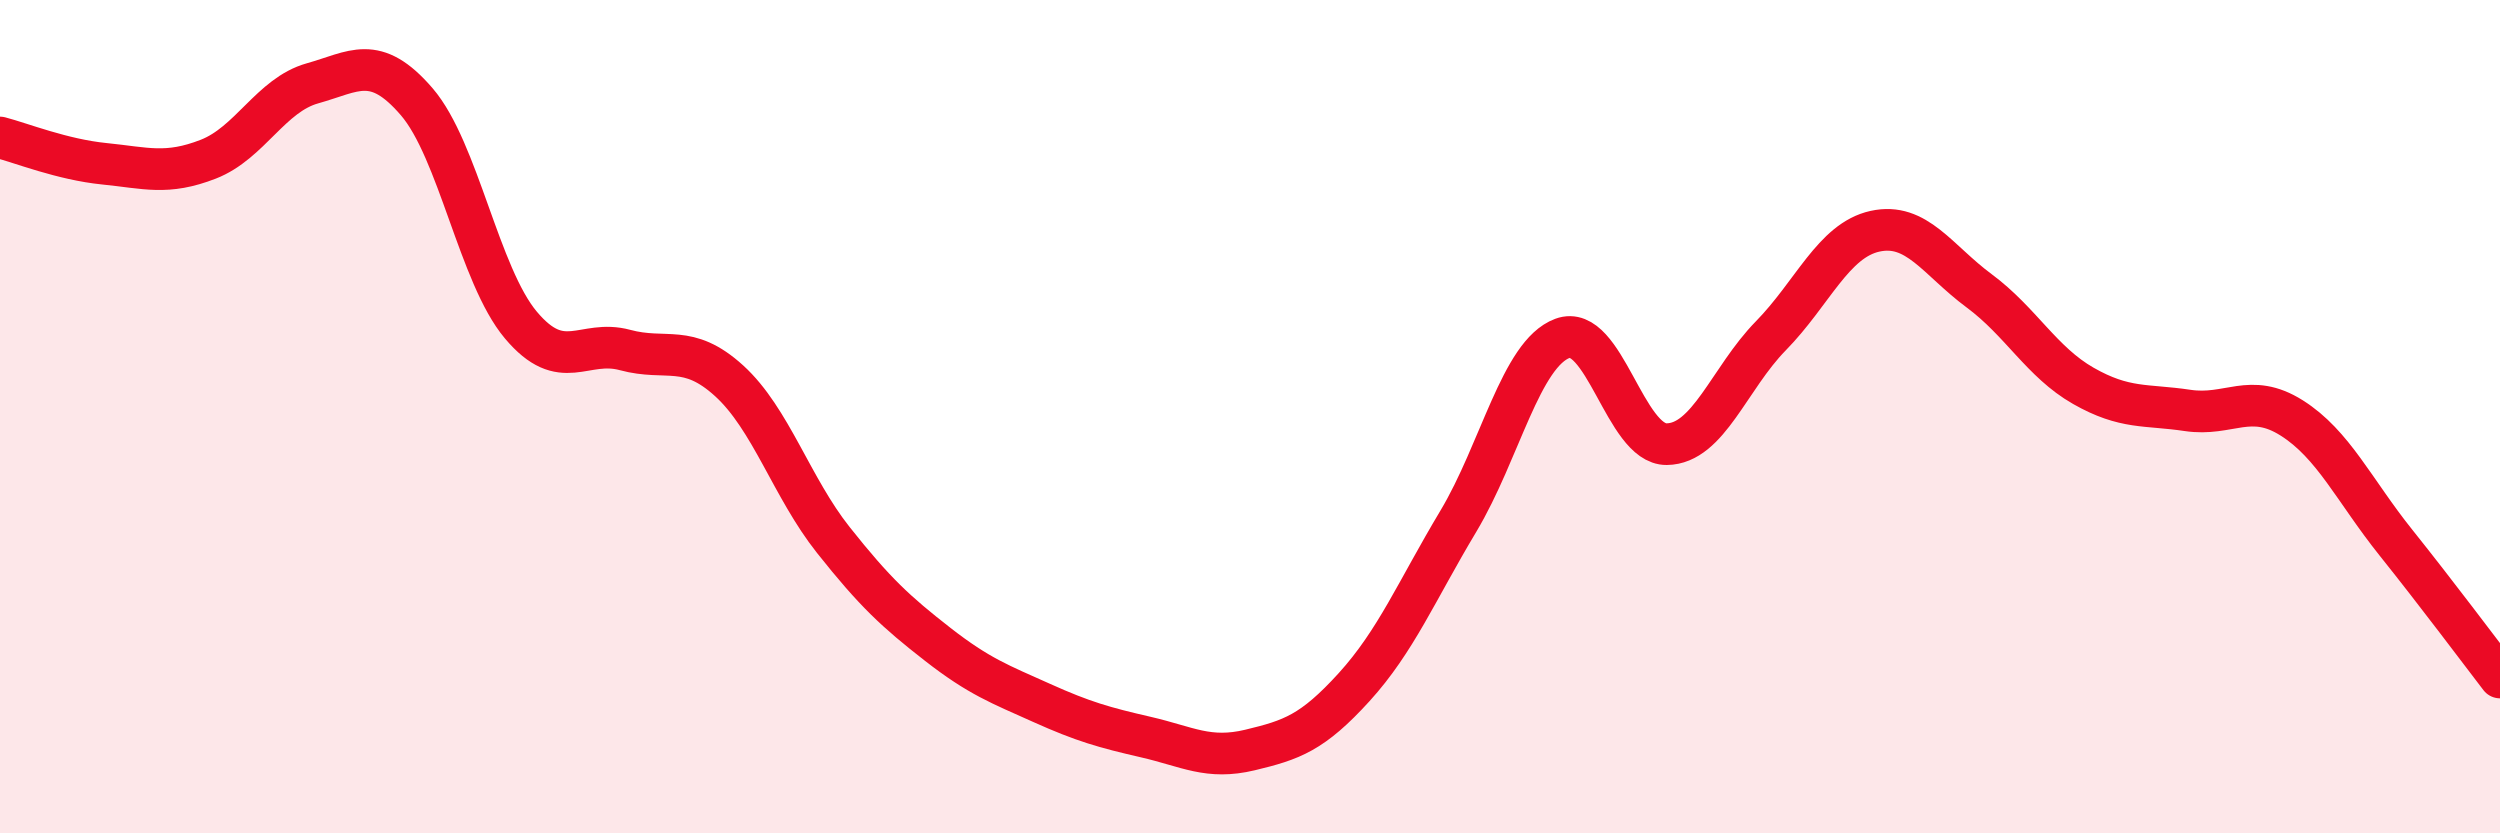 
    <svg width="60" height="20" viewBox="0 0 60 20" xmlns="http://www.w3.org/2000/svg">
      <path
        d="M 0,3.3 C 0.5,3.43 1.5,3.83 2.5,3.93 C 3.5,4.03 4,4.21 5,3.82 C 6,3.43 6.5,2.28 7.5,2 C 8.5,1.72 9,1.28 10,2.44 C 11,3.6 11.5,6.61 12.5,7.8 C 13.5,8.99 14,8.13 15,8.4 C 16,8.67 16.5,8.23 17.5,9.14 C 18.5,10.05 19,11.7 20,12.96 C 21,14.22 21.5,14.68 22.5,15.46 C 23.5,16.24 24,16.42 25,16.87 C 26,17.32 26.5,17.46 27.5,17.69 C 28.5,17.92 29,18.24 30,18 C 31,17.76 31.5,17.59 32.5,16.49 C 33.5,15.39 34,14.18 35,12.51 C 36,10.84 36.5,8.49 37.5,8.12 C 38.5,7.75 39,10.67 40,10.66 C 41,10.65 41.5,9.08 42.5,8.06 C 43.5,7.04 44,5.77 45,5.55 C 46,5.33 46.5,6.24 47.5,6.98 C 48.5,7.72 49,8.69 50,9.26 C 51,9.83 51.5,9.7 52.5,9.85 C 53.5,10 54,9.4 55,10.03 C 56,10.66 56.5,11.77 57.5,13.02 C 58.5,14.27 59.5,15.61 60,16.26L60 20L0 20Z"
        fill="#EB0A25"
        opacity="0.1"
        stroke-linecap="round"
        stroke-linejoin="round"
      />
      <path
        d="M 0,3.3 C 0.5,3.43 1.5,3.83 2.5,3.93 C 3.5,4.03 4,4.21 5,3.82 C 6,3.43 6.5,2.28 7.5,2 C 8.5,1.72 9,1.28 10,2.44 C 11,3.6 11.5,6.61 12.5,7.8 C 13.5,8.99 14,8.13 15,8.4 C 16,8.67 16.5,8.23 17.5,9.14 C 18.5,10.05 19,11.7 20,12.96 C 21,14.22 21.5,14.68 22.5,15.46 C 23.5,16.24 24,16.42 25,16.87 C 26,17.32 26.5,17.46 27.5,17.69 C 28.5,17.92 29,18.24 30,18 C 31,17.76 31.5,17.59 32.5,16.49 C 33.5,15.39 34,14.18 35,12.51 C 36,10.84 36.5,8.49 37.5,8.12 C 38.5,7.75 39,10.67 40,10.66 C 41,10.65 41.5,9.08 42.5,8.06 C 43.5,7.04 44,5.77 45,5.55 C 46,5.33 46.5,6.24 47.5,6.98 C 48.5,7.72 49,8.69 50,9.26 C 51,9.83 51.5,9.7 52.5,9.85 C 53.5,10 54,9.4 55,10.03 C 56,10.66 56.5,11.77 57.5,13.02 C 58.5,14.27 59.5,15.61 60,16.26"
        stroke="#EB0A25"
        stroke-width="1"
        fill="none"
        stroke-linecap="round"
        stroke-linejoin="round"
      />
    </svg>
  